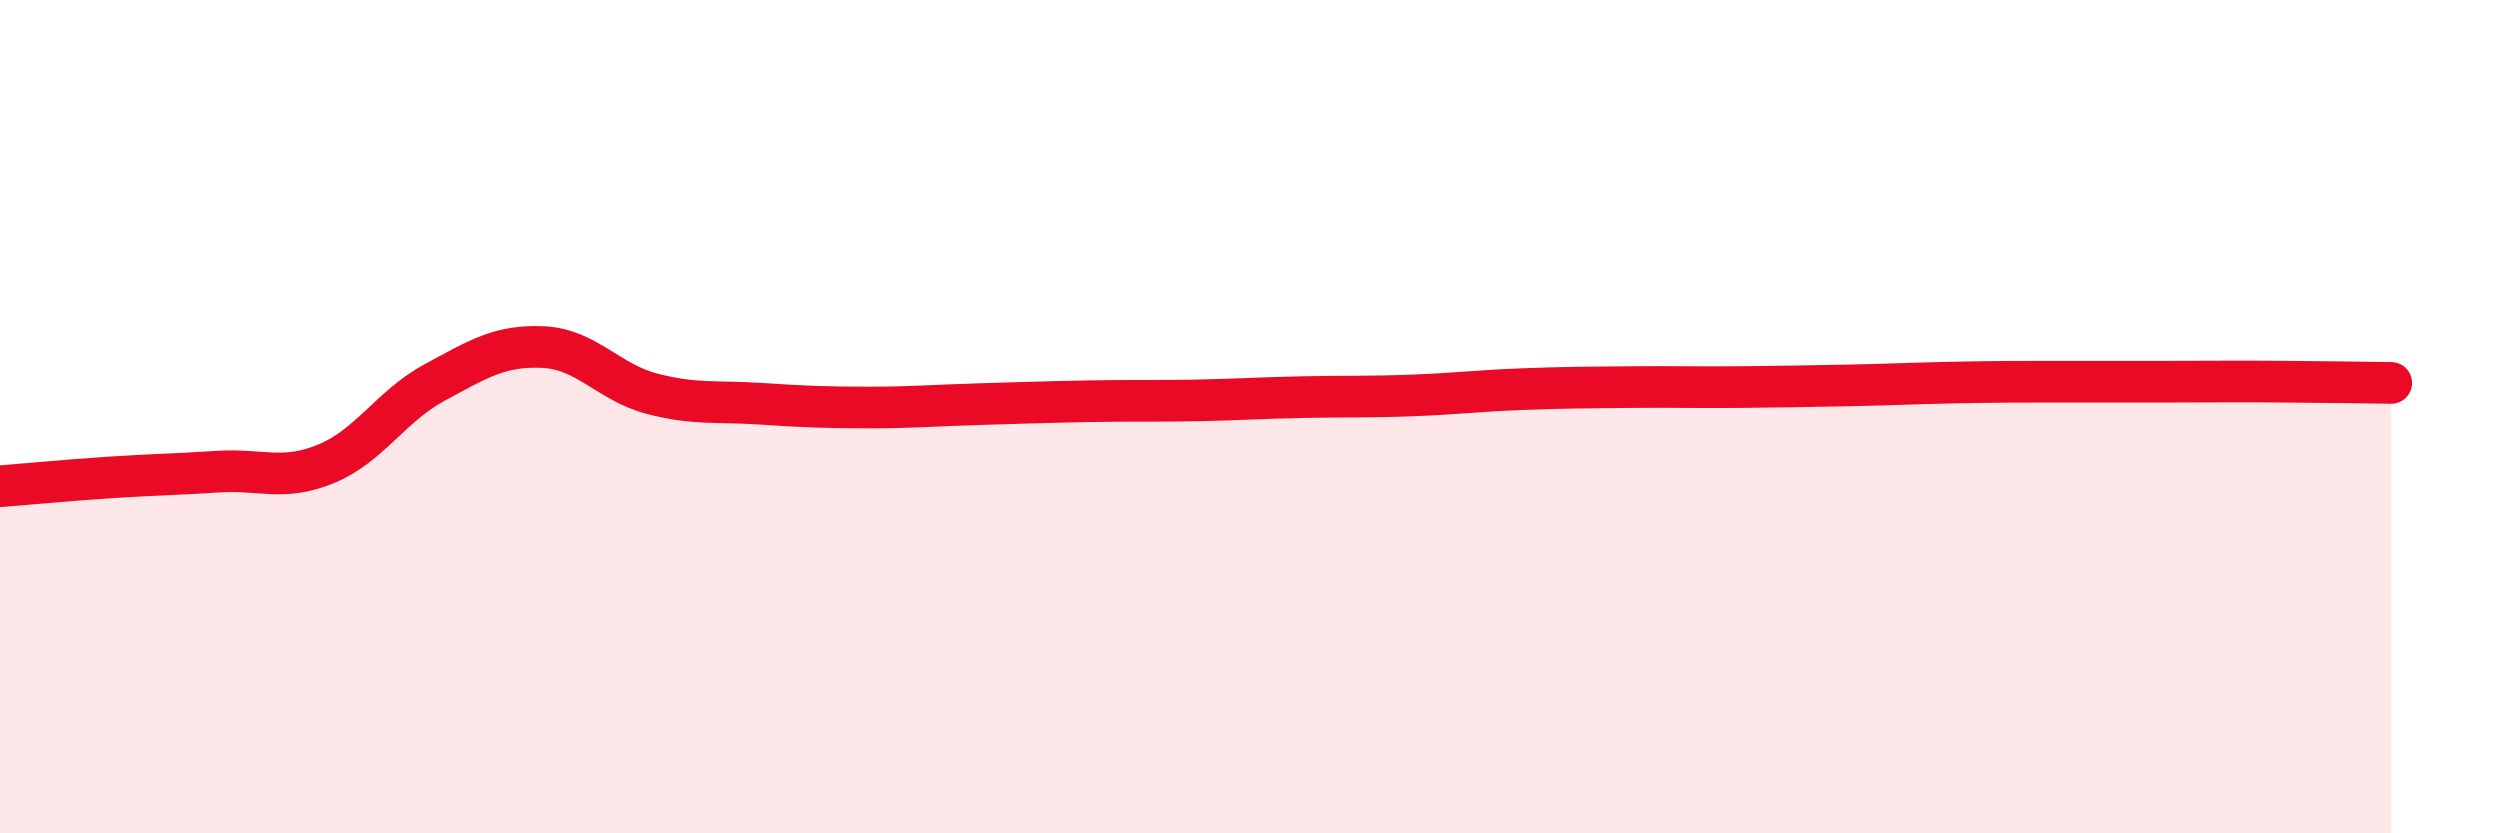 
    <svg width="60" height="20" viewBox="0 0 60 20" xmlns="http://www.w3.org/2000/svg">
      <path
        d="M 0,11.67 C 0.52,11.63 1.57,11.53 2.61,11.46 C 3.65,11.39 4.18,11.39 5.22,11.32 C 6.26,11.25 6.79,11.56 7.83,11.13 C 8.87,10.7 9.39,9.74 10.43,9.18 C 11.47,8.62 12,8.28 13.04,8.33 C 14.08,8.38 14.61,9.18 15.65,9.45 C 16.69,9.72 17.22,9.62 18.26,9.69 C 19.3,9.76 19.83,9.78 20.87,9.78 C 21.91,9.78 22.44,9.73 23.48,9.7 C 24.52,9.67 25.05,9.65 26.09,9.63 C 27.13,9.61 27.66,9.63 28.7,9.61 C 29.74,9.59 30.26,9.55 31.3,9.53 C 32.34,9.51 32.87,9.53 33.91,9.49 C 34.95,9.45 35.48,9.38 36.52,9.34 C 37.56,9.3 38.09,9.3 39.13,9.29 C 40.17,9.28 40.7,9.3 41.74,9.29 C 42.78,9.28 43.31,9.27 44.35,9.25 C 45.39,9.23 45.92,9.2 46.96,9.18 C 48,9.16 48.53,9.16 49.57,9.16 C 50.61,9.16 51.13,9.16 52.17,9.16 C 53.21,9.16 53.74,9.15 54.78,9.16 C 55.82,9.17 56.87,9.18 57.39,9.19L57.39 20L0 20Z"
        fill="#EB0A25"
        opacity="0.1"
        stroke-linecap="round"
        stroke-linejoin="round"
      />
      <path
        d="M 0,11.67 C 0.52,11.63 1.57,11.53 2.61,11.46 C 3.65,11.39 4.18,11.39 5.22,11.32 C 6.26,11.25 6.79,11.56 7.83,11.13 C 8.87,10.7 9.39,9.74 10.43,9.18 C 11.47,8.62 12,8.28 13.04,8.33 C 14.08,8.38 14.61,9.18 15.65,9.45 C 16.69,9.72 17.22,9.62 18.26,9.69 C 19.3,9.76 19.83,9.78 20.87,9.78 C 21.91,9.78 22.44,9.73 23.48,9.7 C 24.52,9.67 25.05,9.65 26.09,9.63 C 27.13,9.61 27.66,9.63 28.7,9.61 C 29.74,9.59 30.26,9.55 31.3,9.53 C 32.34,9.51 32.87,9.53 33.91,9.49 C 34.95,9.45 35.48,9.38 36.52,9.34 C 37.56,9.3 38.09,9.3 39.13,9.29 C 40.17,9.28 40.7,9.3 41.74,9.29 C 42.78,9.28 43.31,9.27 44.35,9.25 C 45.39,9.23 45.92,9.2 46.96,9.18 C 48,9.16 48.53,9.16 49.57,9.16 C 50.61,9.16 51.13,9.16 52.17,9.16 C 53.21,9.16 53.74,9.15 54.78,9.16 C 55.82,9.17 56.87,9.18 57.39,9.19"
        stroke="#EB0A25"
        stroke-width="1"
        fill="none"
        stroke-linecap="round"
        stroke-linejoin="round"
      />
    </svg>
  